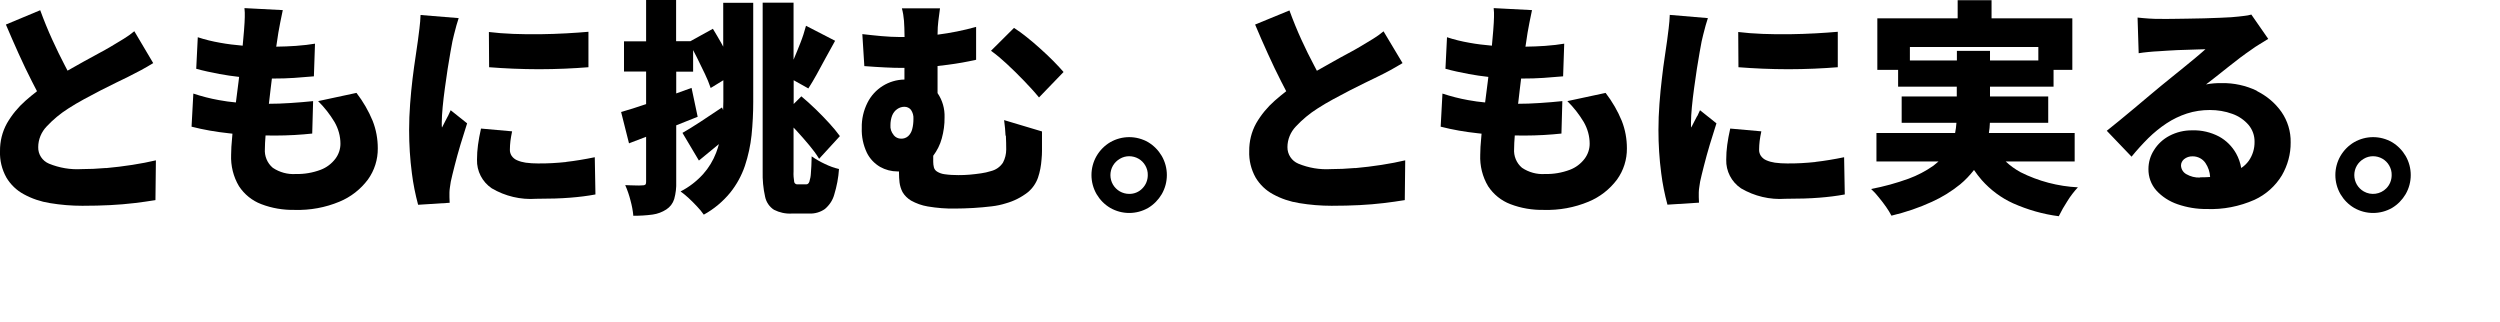 <?xml version="1.0" encoding="UTF-8"?><svg id="_レイヤー_1" xmlns="http://www.w3.org/2000/svg" viewBox="0 0 225 29"><defs><style>.cls-1{stroke-width:0px;}</style></defs><path id="_パス_109584" class="cls-1" d="M9.54,15.12c-.79.07-1.53.1-2.2.1-1,.06-2-.11-2.93-.49-.6-.25-.99-.84-.97-1.49,0-.69.28-1.36.76-1.86.58-.62,1.23-1.16,1.94-1.61.45-.29.92-.57,1.42-.84.5-.27,1-.53,1.49-.79.49-.25.95-.48,1.38-.69.43-.21.79-.38,1.09-.53.42-.21.81-.41,1.18-.61.37-.2.73-.41,1.09-.63l-1.7-2.87c-.3.25-.62.48-.95.68-.34.21-.72.44-1.16.7-.3.18-.66.38-1.09.61s-.89.49-1.39.76c-.47.26-.94.52-1.42.8l-.25-.48c-.38-.72-.75-1.49-1.13-2.32s-.74-1.71-1.08-2.64L.53,2.21c.38.9.77,1.78,1.16,2.65s.79,1.69,1.19,2.48c.15.3.3.59.45.87-.35.27-.7.56-1.03.85-.66.58-1.23,1.27-1.67,2.03-.43.77-.64,1.64-.63,2.52-.03.82.17,1.64.57,2.36.38.64.92,1.16,1.57,1.51.73.4,1.53.67,2.36.8.96.16,1.94.24,2.91.24.91,0,1.74-.02,2.51-.06s1.48-.1,2.15-.18c.67-.08,1.31-.17,1.92-.27l.04-3.58c-.64.15-1.35.29-2.13.41-.79.12-1.57.22-2.37.29"/><path id="_パス_109585" class="cls-1" d="M32.08,8.36l-3.45.74c.57.56,1.06,1.19,1.47,1.87.35.6.54,1.28.54,1.97,0,.48-.16.95-.45,1.34-.34.45-.8.8-1.33,1-.72.27-1.48.4-2.24.38-.73.05-1.46-.15-2.07-.56-.5-.42-.76-1.06-.71-1.71,0-.3.02-.7.06-1.2.28,0,.55.01.83.01.61,0,1.2-.02,1.77-.05.57-.03,1.1-.08,1.6-.13l.08-2.92c-.62.07-1.3.12-2.02.17-.72.05-1.38.07-1.96.07h0c.05-.45.11-.9.16-1.37.04-.31.07-.6.11-.9.78,0,1.46-.02,2.01-.06.6-.04,1.18-.09,1.77-.14l.1-2.94c-.46.08-1.04.15-1.73.2-.55.04-1.14.06-1.76.07l.02-.12c.07-.51.13-.89.17-1.13.05-.29.11-.59.17-.92.06-.33.14-.7.23-1.12l-3.45-.18c.03.27.04.53.03.8,0,.27-.03.68-.07,1.23-.03.4-.07.85-.12,1.35-.69-.06-1.37-.14-2.02-.26-.69-.12-1.36-.28-2.02-.5l-.14,2.84c.65.18,1.35.33,2.09.47.58.11,1.17.19,1.77.26-.02.14-.03.27-.05.42-.08.64-.16,1.26-.24,1.88-.5-.05-1.01-.11-1.52-.21-.79-.14-1.56-.34-2.31-.59l-.16,2.98c1.09.28,2.2.47,3.32.59.12.01.24.02.36.04,0,.08-.02.16-.02.24-.07.7-.1,1.26-.1,1.66-.04.99.2,1.98.71,2.83.48.73,1.18,1.3,2,1.61.96.37,1.99.54,3.02.52,1.38.04,2.75-.21,4.02-.74,1.02-.42,1.9-1.11,2.56-1.99.59-.82.9-1.8.89-2.81,0-.85-.15-1.68-.46-2.47-.37-.9-.86-1.74-1.45-2.51"/><path id="_パス_109586" class="cls-1" d="M50.96,14.58c-.85.09-1.7.14-2.55.13-.37,0-.74-.02-1.1-.07-.27-.04-.53-.11-.78-.22-.19-.08-.36-.22-.48-.39-.11-.17-.17-.37-.16-.57,0-.26.02-.52.05-.78.03-.24.08-.53.15-.86l-2.8-.25c-.12.53-.21,1.02-.27,1.47-.06.44-.09.88-.09,1.33-.03,1.03.47,2,1.33,2.58,1.21.71,2.6,1.04,3.99.94,1.2,0,2.23-.03,3.08-.1.76-.06,1.52-.15,2.26-.29l-.06-3.35c-.92.19-1.78.33-2.57.42"/><path id="_パス_109587" class="cls-1" d="M46.18,6.18c.76.03,1.54.05,2.33.05s1.56-.02,2.32-.05c.76-.03,1.47-.08,2.13-.13v-3.19c-.57.05-1.23.1-1.98.14-.75.04-1.54.07-2.36.08-.82.01-1.63,0-2.43-.03-.8-.03-1.53-.09-2.19-.17l.02,3.17c.68.05,1.4.1,2.16.13"/><path id="_パス_109588" class="cls-1" d="M40.31,10.45c-.09.17-.18.34-.26.5-.09.16-.18.34-.27.53-.02-.08-.02-.16-.02-.24v-.23c0-.38.03-.84.08-1.38.05-.54.12-1.11.2-1.7.08-.59.17-1.17.25-1.74.09-.57.17-1.07.25-1.5.08-.44.14-.76.18-.98.03-.12.07-.32.14-.59s.14-.55.22-.84.15-.5.2-.65l-3.43-.28c-.01.38-.05.78-.1,1.21-.05.42-.1.79-.14,1.1-.05.38-.12.87-.21,1.45s-.18,1.24-.27,1.97c-.09.73-.16,1.49-.22,2.28-.06.79-.09,1.57-.09,2.35,0,1.3.08,2.6.25,3.89.12.96.31,1.9.56,2.83l2.84-.18c-.01-.16-.02-.33-.02-.5v-.42c0-.15.02-.3.04-.45.03-.2.05-.38.08-.53.08-.38.2-.86.35-1.45s.32-1.21.52-1.88c.2-.67.4-1.31.6-1.92l-1.48-1.18c-.08.19-.17.37-.25.54"/><path id="_パス_109589" class="cls-1" d="M65.09,4.2c-.05-.09-.1-.18-.15-.28-.27-.48-.53-.92-.78-1.33l-2.03,1.12h-1.28V0h-2.7v3.72h-1.99v2.72h1.99v2.93c-.85.29-1.61.53-2.25.71l.71,2.82c.49-.19,1-.39,1.54-.59v4.04c.01.09-.01.19-.07.27-.08.05-.16.07-.25.06-.21.02-.42.02-.63.01-.3,0-.61-.02-.93-.03.2.45.36.92.48,1.4.12.44.21.9.25,1.36.58,0,1.16-.03,1.74-.11.44-.06.86-.22,1.23-.46.34-.22.59-.55.71-.94.14-.51.2-1.03.18-1.55v-5.08c.65-.25,1.3-.51,1.93-.77l-.55-2.6c-.46.17-.92.33-1.38.5v-1.96h1.52v-1.94c.12.22.24.45.35.68.25.5.49.99.71,1.46.2.41.37.83.52,1.27l1.14-.7v1.92c0,.26-.01.52-.02.77l-.1-.24c-.67.45-1.31.88-1.94,1.29-.63.41-1.16.74-1.62,1l1.48,2.49c.49-.4.99-.81,1.52-1.25.1-.08.19-.16.28-.23-.07.26-.15.52-.25.78-.27.7-.66,1.35-1.16,1.91-.58.64-1.27,1.18-2.04,1.57.25.18.49.38.72.59.27.25.52.5.77.77.22.23.42.47.6.73.91-.5,1.71-1.17,2.37-1.97.58-.72,1.03-1.54,1.33-2.42.3-.9.5-1.83.6-2.77.1-.99.15-1.99.15-2.99V.25h-2.7v3.95Z"/><path id="_パス_109590" class="cls-1" d="M71.63,11.7c.43.47.84.93,1.21,1.38.32.38.62.78.88,1.21l1.87-2.04c-.29-.4-.6-.77-.93-1.13-.38-.42-.79-.84-1.23-1.27s-.88-.82-1.31-1.18l-.69.69v-2.14l1.32.74c.24-.37.49-.79.75-1.26s.53-.97.81-1.49c.28-.52.57-1.04.85-1.54l-2.62-1.35c-.14.52-.3,1.03-.5,1.53-.2.52-.41,1.02-.62,1.52V.24h-2.78v15.16c-.02.78.05,1.55.22,2.31.1.48.39.91.8,1.17.49.25,1.04.37,1.59.34h1.58c.5.02,1-.12,1.41-.41.4-.34.7-.78.84-1.29.23-.75.38-1.53.43-2.31-.44-.1-.87-.26-1.28-.46-.41-.19-.81-.42-1.18-.68-.01.64-.04,1.14-.07,1.51-.01.26-.06.53-.14.78-.06.15-.15.23-.27.23h-.77c-.14.02-.28-.06-.32-.2-.05-.32-.08-.64-.06-.96v-3.95c.07.07.13.14.2.21"/><path id="_パス_109591" class="cls-1" d="M90.53,12.21c.02.43.03.84.03,1.24,0,.41-.1.82-.29,1.18-.25.39-.64.66-1.09.77-.29.09-.59.16-.89.2-.34.05-.68.09-1.02.12s-.68.04-1.01.04c-.42,0-.84-.02-1.25-.08-.24-.03-.47-.11-.68-.24-.14-.09-.24-.22-.28-.38-.04-.16-.06-.33-.06-.49v-.55h0c.35-.47.62-1,.77-1.56.17-.62.26-1.25.25-1.89.03-.78-.19-1.55-.63-2.19v-2.44c.3-.03.61-.07.92-.11.86-.11,1.71-.26,2.55-.45v-2.96c-1.14.32-2.3.55-3.47.7,0-.49.03-.9.07-1.22.05-.43.1-.81.15-1.15h-3.43c.1.37.16.75.19,1.13.03.35.04.84.05,1.45-.16,0-.33,0-.49,0-.46,0-.99-.03-1.59-.08-.6-.05-1.17-.12-1.72-.18l.18,2.88c.72.05,1.35.1,1.9.12.55.03,1.03.04,1.45.04h.26v1.05c-1.41.02-2.69.82-3.32,2.07-.36.71-.54,1.49-.52,2.29-.03.77.13,1.53.46,2.23.26.53.68.97,1.19,1.27.48.27,1.02.41,1.56.41.05,0,.1,0,.14,0v.15c0,.28.02.57.05.85.04.3.13.59.27.86.18.31.45.57.76.76.47.26.97.44,1.5.53.83.14,1.67.21,2.51.19.47,0,1-.02,1.58-.05s1.14-.09,1.68-.15c.43-.05.86-.14,1.27-.27.72-.2,1.39-.54,1.98-1,.42-.35.73-.8.91-1.31.18-.53.28-1.08.32-1.64.03-.29.04-.54.04-.77v-1.75l-3.41-1.02c.07.5.11.97.13,1.4M80.43,12.15c-.21-.25-.32-.57-.29-.89,0-.3.05-.6.16-.88.1-.23.25-.43.46-.57.19-.13.41-.2.64-.2.23,0,.45.1.59.28.16.24.24.52.22.81,0,.31-.03.62-.11.92-.06.24-.18.46-.36.63-.18.16-.41.24-.65.23-.26,0-.5-.12-.66-.32"/><path id="_パス_109592" class="cls-1" d="M93.65,4.4c-.43-.39-.85-.75-1.27-1.08-.36-.29-.73-.56-1.12-.81l-2.07,2.06c.49.35.95.74,1.39,1.15.52.48,1.04.99,1.56,1.53.52.54.98,1.04,1.37,1.52l2.21-2.29c-.23-.27-.53-.59-.89-.96-.37-.37-.76-.75-1.19-1.13"/><path id="_パス_109593" class="cls-1" d="M103.34,12.8c-1.06-.61-2.36-.61-3.42,0-.51.3-.93.73-1.23,1.24-.61,1.06-.61,2.37,0,3.43.3.51.72.94,1.23,1.24,1.06.61,2.36.61,3.42,0,.5-.3.92-.73,1.22-1.24.61-1.06.61-2.37,0-3.43-.3-.51-.71-.93-1.22-1.24M102.82,16.95c-.31.33-.75.51-1.2.5-.29,0-.58-.08-.83-.22-.26-.15-.47-.36-.62-.61-.31-.53-.31-1.19,0-1.72.15-.25.36-.46.62-.61.25-.15.54-.23.83-.23.6,0,1.16.31,1.46.84.15.26.23.56.22.86,0,.45-.17.88-.49,1.2"/><path id="_パス_109594" class="cls-1" d="M121.97,15.12c-.79.07-1.53.1-2.2.1-1,.06-2-.11-2.92-.49-.6-.25-.99-.84-.98-1.49,0-.69.28-1.36.76-1.86.58-.62,1.23-1.16,1.94-1.61.45-.29.92-.57,1.42-.84s1-.53,1.49-.79c.49-.25.95-.48,1.38-.69.43-.21.79-.38,1.09-.53.42-.2.82-.41,1.19-.61s.73-.42,1.09-.63l-1.71-2.86c-.3.25-.62.48-.95.68-.34.21-.72.44-1.16.7-.3.18-.66.38-1.09.61s-.89.48-1.38.76c-.47.26-.94.52-1.42.8l-.25-.48c-.38-.71-.76-1.48-1.14-2.31s-.74-1.71-1.08-2.64l-3.09,1.27c.38.9.76,1.78,1.16,2.65.39.87.79,1.69,1.19,2.48.15.3.3.59.45.87-.35.27-.7.56-1.03.85-.66.58-1.23,1.27-1.67,2.03-.43.77-.64,1.64-.63,2.52-.03.82.17,1.64.57,2.36.38.64.92,1.16,1.57,1.51.73.4,1.53.67,2.36.8.96.16,1.94.24,2.92.24.91,0,1.74-.02,2.51-.06.77-.04,1.48-.1,2.15-.18.67-.08,1.31-.17,1.92-.27l.04-3.58c-.64.15-1.35.29-2.13.41-.79.12-1.57.22-2.37.29"/><path id="_パス_109595" class="cls-1" d="M144.51,8.36l-3.45.74c.57.56,1.06,1.19,1.47,1.87.35.6.54,1.28.54,1.97,0,.48-.16.95-.45,1.34-.34.45-.8.8-1.33,1-.72.27-1.48.4-2.24.38-.73.05-1.46-.15-2.07-.56-.5-.42-.76-1.06-.71-1.71,0-.3.02-.7.06-1.2.28,0,.55.01.83.01.61,0,1.2-.02,1.77-.05.57-.03,1.1-.08,1.6-.13l.08-2.92c-.62.07-1.3.12-2.02.17-.72.05-1.38.07-1.96.07h0c.05-.45.11-.9.16-1.37.04-.31.07-.6.11-.9.78,0,1.46-.02,2.01-.06.6-.04,1.18-.09,1.77-.14l.1-2.94c-.46.08-1.04.15-1.73.2-.55.04-1.14.06-1.76.07l.02-.12c.07-.51.13-.89.17-1.13.05-.29.11-.59.17-.92.06-.33.14-.7.23-1.12l-3.45-.18c.03.27.04.53.03.8,0,.27-.03.68-.07,1.23-.03.4-.07.85-.12,1.35-.69-.06-1.37-.14-2.02-.26-.69-.12-1.36-.28-2.02-.5l-.14,2.84c.65.18,1.35.33,2.09.47.58.11,1.17.19,1.77.26-.02.14-.03.27-.05.42-.08.64-.16,1.26-.24,1.88-.5-.05-1.01-.11-1.52-.21-.79-.14-1.56-.34-2.32-.59l-.16,2.98c1.09.28,2.2.47,3.32.59.12.01.24.02.36.04,0,.08-.02.16-.02.24-.07.7-.1,1.26-.1,1.66-.04.99.2,1.98.71,2.83.48.73,1.18,1.3,2,1.61.96.37,1.99.54,3.02.52,1.38.04,2.75-.21,4.02-.74,1.02-.42,1.9-1.11,2.56-1.99.59-.82.9-1.8.89-2.81,0-.85-.15-1.68-.46-2.47-.37-.9-.86-1.74-1.45-2.51"/><path id="_パス_109596" class="cls-1" d="M152.74,10.45c-.09.17-.18.34-.26.5-.09.16-.18.34-.27.53-.02-.08-.02-.16-.02-.24v-.23c0-.38.03-.84.08-1.38.05-.54.12-1.11.2-1.7.08-.59.17-1.17.25-1.74.09-.57.17-1.07.25-1.5l.18-.98c.03-.12.07-.32.14-.59s.14-.55.22-.84.15-.5.2-.65l-3.43-.29c-.01.38-.05.78-.1,1.21s-.1.79-.14,1.1c-.05.38-.12.86-.21,1.45-.09.59-.18,1.24-.26,1.97-.09.73-.16,1.49-.22,2.28-.06.79-.09,1.57-.09,2.35,0,1.3.08,2.6.25,3.89.12.96.31,1.9.56,2.83l2.84-.18c-.01-.16-.02-.33-.02-.5v-.41c0-.15.02-.3.04-.45.03-.2.05-.38.08-.53.08-.38.2-.86.35-1.45s.32-1.21.52-1.88c.2-.67.4-1.31.6-1.92l-1.48-1.18c-.08.19-.17.37-.25.54"/><path id="_パス_109597" class="cls-1" d="M158.62,6.18c.76.03,1.54.05,2.33.05.79,0,1.56-.02,2.32-.05.76-.03,1.47-.08,2.13-.13v-3.19c-.57.05-1.23.1-1.98.14-.75.04-1.54.07-2.36.08-.82.01-1.63,0-2.43-.03-.8-.03-1.53-.09-2.19-.17l.02,3.17c.68.05,1.4.1,2.16.13"/><path id="_パス_109598" class="cls-1" d="M163.39,14.58c-.85.09-1.7.14-2.55.13-.37,0-.74-.02-1.1-.07-.27-.04-.53-.11-.78-.22-.19-.08-.36-.22-.48-.39-.11-.17-.17-.37-.16-.57,0-.26.02-.52.05-.78.03-.24.08-.53.15-.86l-2.8-.25c-.12.53-.21,1.02-.27,1.47-.06.44-.09.88-.09,1.33-.03,1.03.47,2,1.33,2.58,1.21.71,2.6,1.04,3.99.94,1.2,0,2.23-.03,3.08-.1.76-.06,1.52-.15,2.27-.29l-.06-3.35c-.92.19-1.78.33-2.57.42"/><path id="_パス_109599" class="cls-1" d="M180.52,14.53h6.2v-2.56h-7.72c.05-.3.08-.61.09-.92h5.25v-2.37h-5.24v-.88h5.72v-1.51h1.69V1.65h-7.27V.02h-3.05v1.63h-7.23v4.64h1.87v1.51h5.28v.88h-4.96v2.37h4.93c-.02.31-.06.62-.12.92h-7.08v2.56h5.59c-.15.13-.3.26-.47.39-.69.48-1.43.87-2.22,1.16-1.1.4-2.23.71-3.38.93.25.23.48.48.69.75.24.29.47.59.67.88.17.24.33.5.47.77,1.26-.3,2.48-.71,3.65-1.25.91-.41,1.76-.94,2.54-1.57.46-.38.87-.82,1.24-1.29.21.31.45.62.69.9.79.89,1.75,1.61,2.83,2.1,1.31.58,2.69.98,4.11,1.16.23-.47.49-.93.78-1.37.27-.44.59-.85.94-1.23-1.79-.09-3.55-.55-5.16-1.36-.49-.27-.94-.59-1.34-.97M171.89,5.43v-1.2h11.56v1.21h-4.35v-.86h-2.98v.86h-4.23Z"/><path id="_パス_109600" class="cls-1" d="M203.12,8.17c-.98-.47-2.07-.71-3.16-.69-.24,0-.47,0-.69.02-.25.02-.49.05-.73.1.28-.22.6-.46.94-.73.35-.27.7-.55,1.07-.85.37-.29.72-.57,1.08-.84s.67-.49.95-.68c.25-.19.51-.36.78-.52.26-.16.52-.32.78-.48l-1.52-2.19c-.21.06-.42.1-.64.12-.29.04-.68.08-1.17.12-.24.01-.58.03-1.01.05-.43.02-.9.04-1.42.05-.52.01-1.04.02-1.56.03l-1.41.02c-.42,0-.74.01-.95,0-.34,0-.69,0-1.06-.03s-.7-.05-1.02-.09l.1,3.21c.24-.04.54-.08.87-.11s.66-.06.95-.07c.22-.01.47-.03.75-.05.28-.02.58-.04.9-.05.32-.01.63-.02.94-.03s.61-.02.88-.03.52-.02.72-.02c-.24.22-.54.47-.87.75l-1.07.88c-.37.31-.74.6-1.1.89-.36.29-.68.55-.96.78-.3.25-.66.55-1.08.9l-1.32,1.11c-.46.39-.91.76-1.34,1.11s-.81.66-1.14.92l2.23,2.33c.47-.58.98-1.14,1.51-1.67.5-.49,1.05-.94,1.64-1.33.56-.37,1.18-.67,1.82-.88.67-.22,1.38-.32,2.08-.32.69,0,1.38.11,2.03.35.56.2,1.06.54,1.45.99.36.43.55.97.54,1.52.01.61-.17,1.21-.52,1.71-.19.26-.42.48-.68.65-.08-.46-.23-.9-.46-1.31-.36-.64-.89-1.17-1.53-1.52-.74-.39-1.58-.59-2.42-.56-.71-.01-1.42.16-2.05.49-.57.3-1.05.74-1.39,1.29-.33.51-.5,1.1-.5,1.7-.01.71.24,1.4.71,1.93.52.57,1.18.99,1.91,1.24.84.29,1.73.44,2.62.43,1.48.06,2.95-.23,4.31-.83,1.02-.47,1.88-1.24,2.46-2.2.52-.9.8-1.92.79-2.96.02-.98-.27-1.94-.83-2.75-.57-.81-1.35-1.46-2.24-1.89M198,15.98c-.43.02-.86-.09-1.24-.31-.28-.16-.46-.45-.47-.78,0-.22.11-.42.27-.56.22-.18.5-.27.78-.26.46,0,.89.22,1.15.6.25.37.4.81.42,1.26-.29.02-.59.03-.92.03"/><path id="_パス_109601" class="cls-1" d="M216.51,14.04c-.3-.51-.71-.93-1.22-1.24-1.06-.61-2.36-.61-3.42,0-.51.3-.93.73-1.23,1.24-.61,1.06-.61,2.37,0,3.43.3.51.72.94,1.23,1.24,1.06.61,2.36.61,3.42,0,.5-.3.92-.73,1.22-1.24.61-1.06.61-2.37,0-3.43M214.77,16.95c-.53.54-1.37.66-2.03.28-.26-.15-.47-.36-.62-.61-.31-.53-.31-1.19,0-1.72.15-.25.36-.46.62-.61.25-.15.54-.23.83-.23.6,0,1.16.31,1.46.84.15.26.23.56.22.86,0,.45-.17.88-.49,1.2"/></svg>